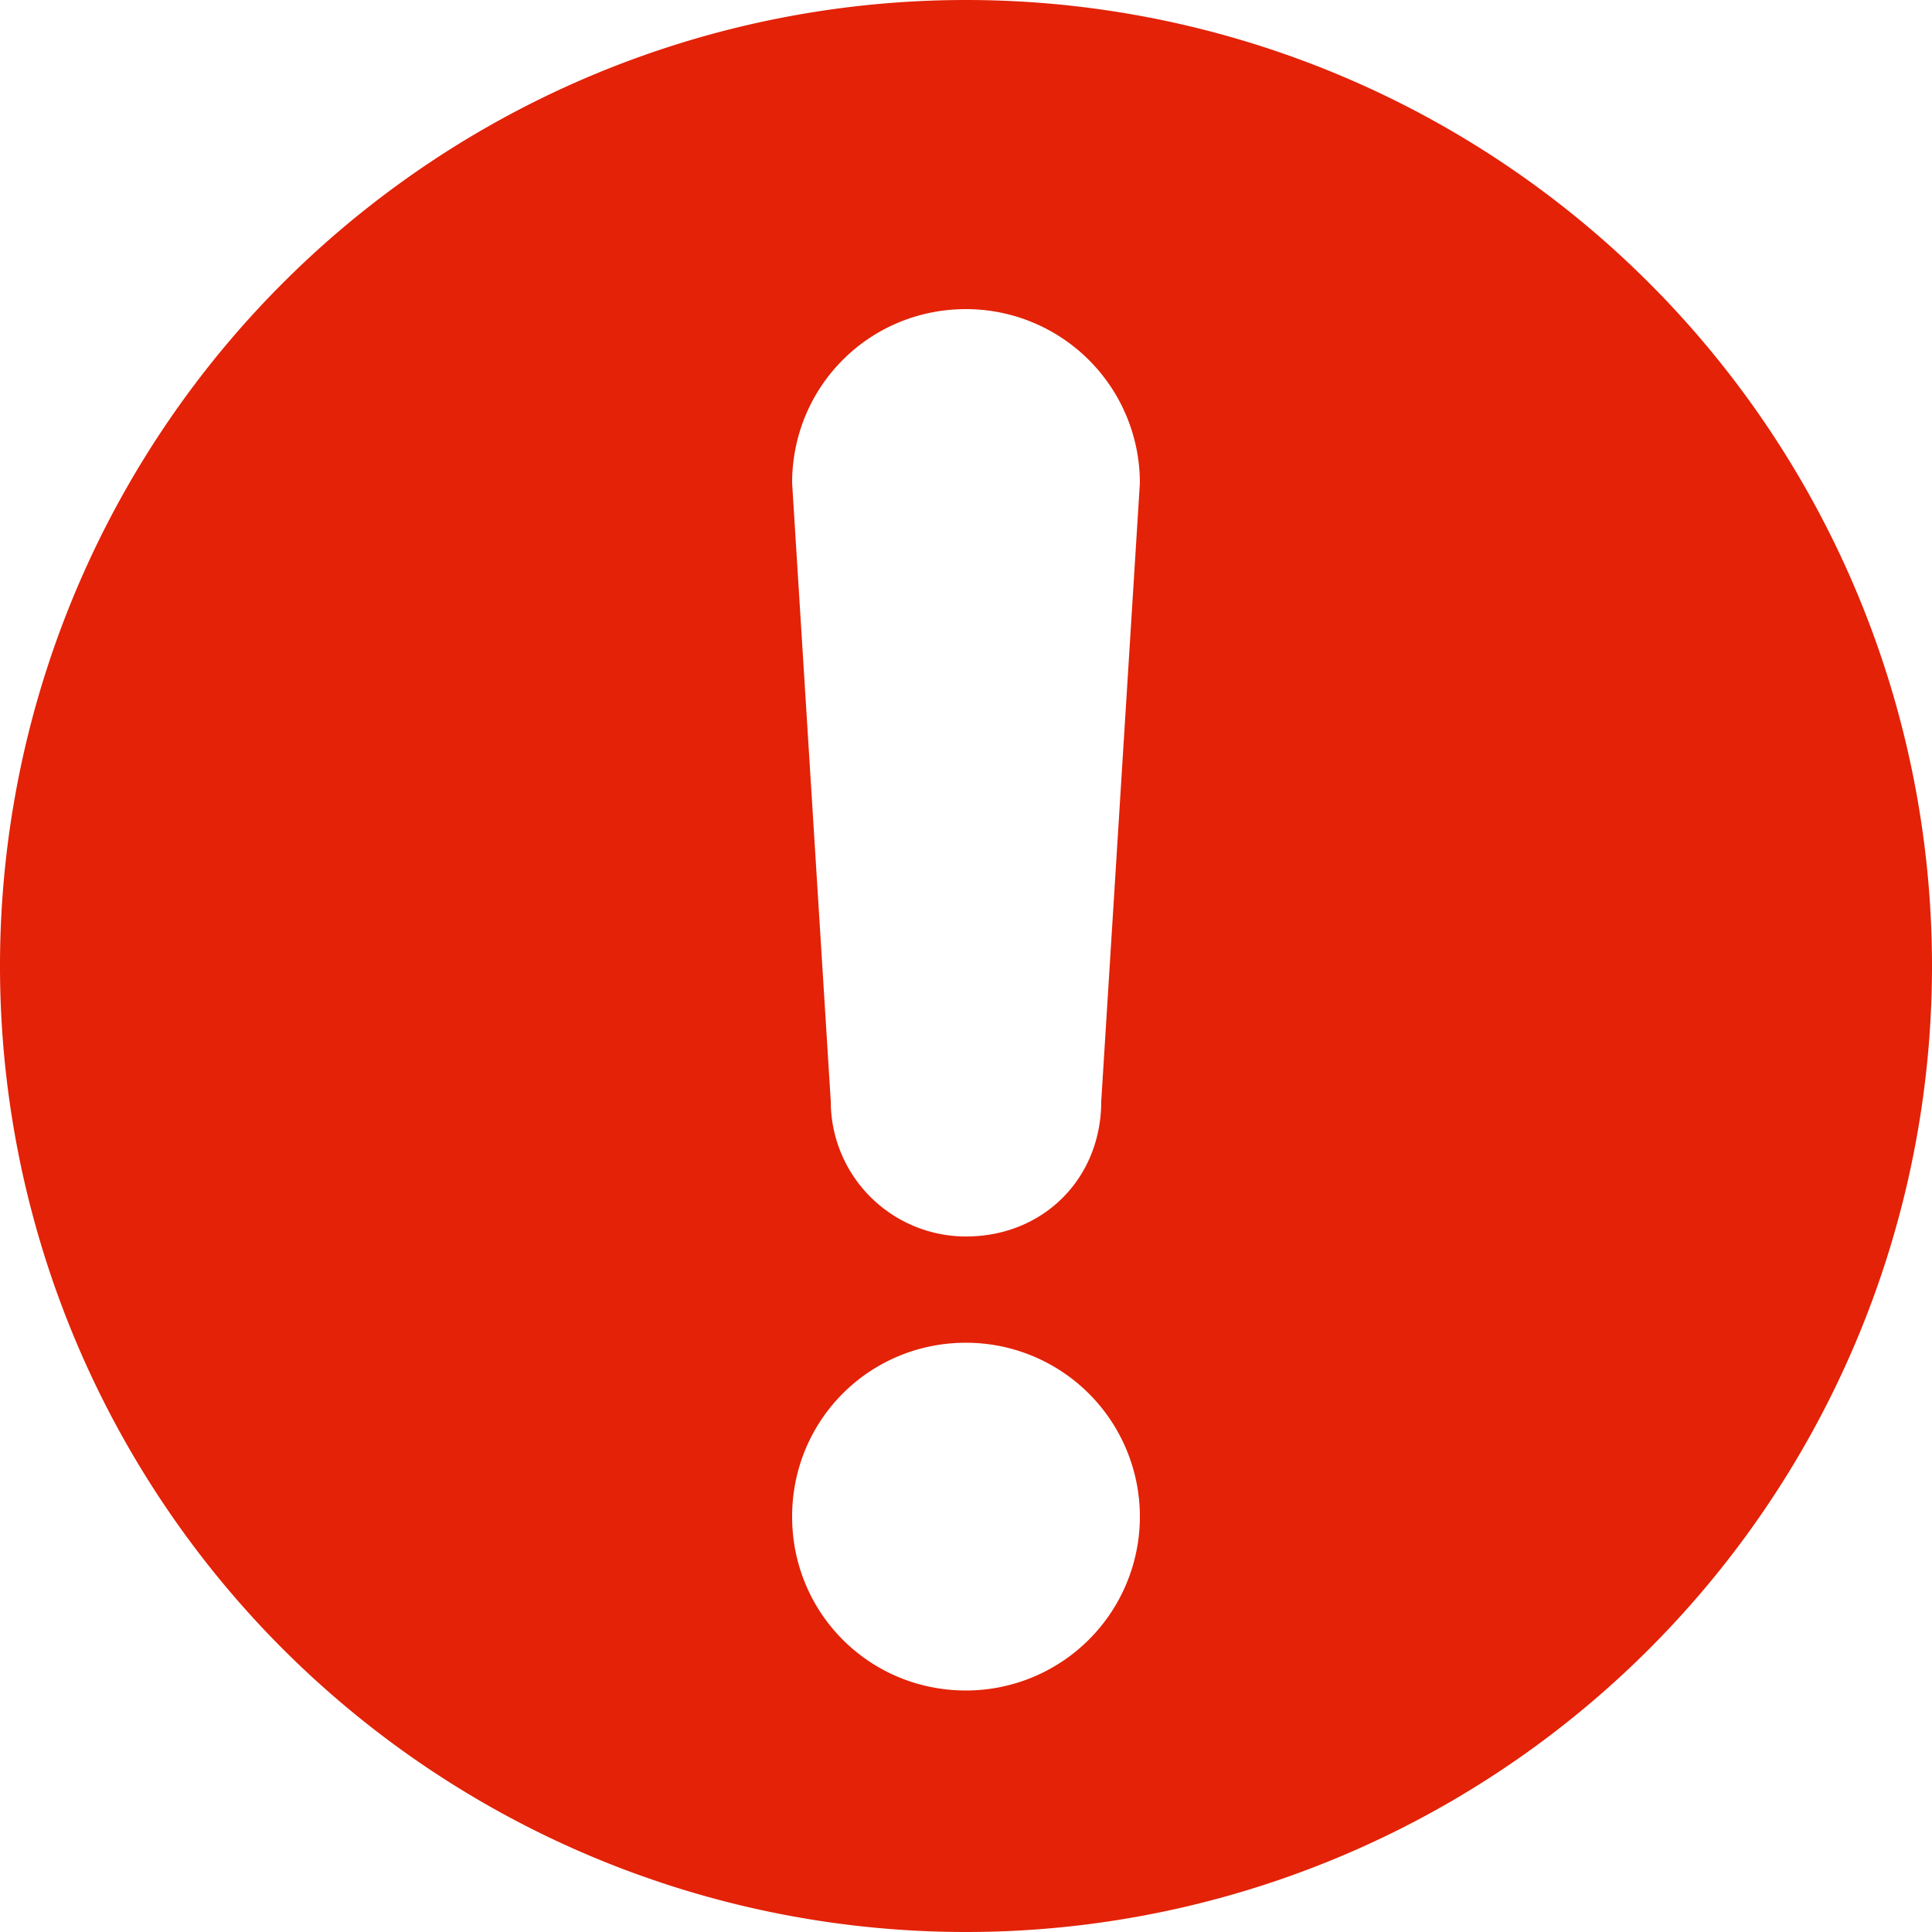<svg xmlns="http://www.w3.org/2000/svg" width="20" height="20"><path d="M10 20a10 10 0 1 1 0-20 10 10 0 1 1 0 20zm0-16.8c-1 0-1.8.8-1.8 1.8l.4 6.4a1.4 1.4 0 0 0 1.4 1.4c.8 0 1.4-.6 1.4-1.4l.4-6.4A1.8 1.8 0 0 0 10 3.2zm0 10.7c-1 0-1.8.8-1.8 1.8s.8 1.8 1.8 1.8a1.8 1.8 0 0 0 1.8-1.8 1.8 1.8 0 0 0-1.8-1.8z" fill="#E32207" fill-rule="evenodd"/></svg>